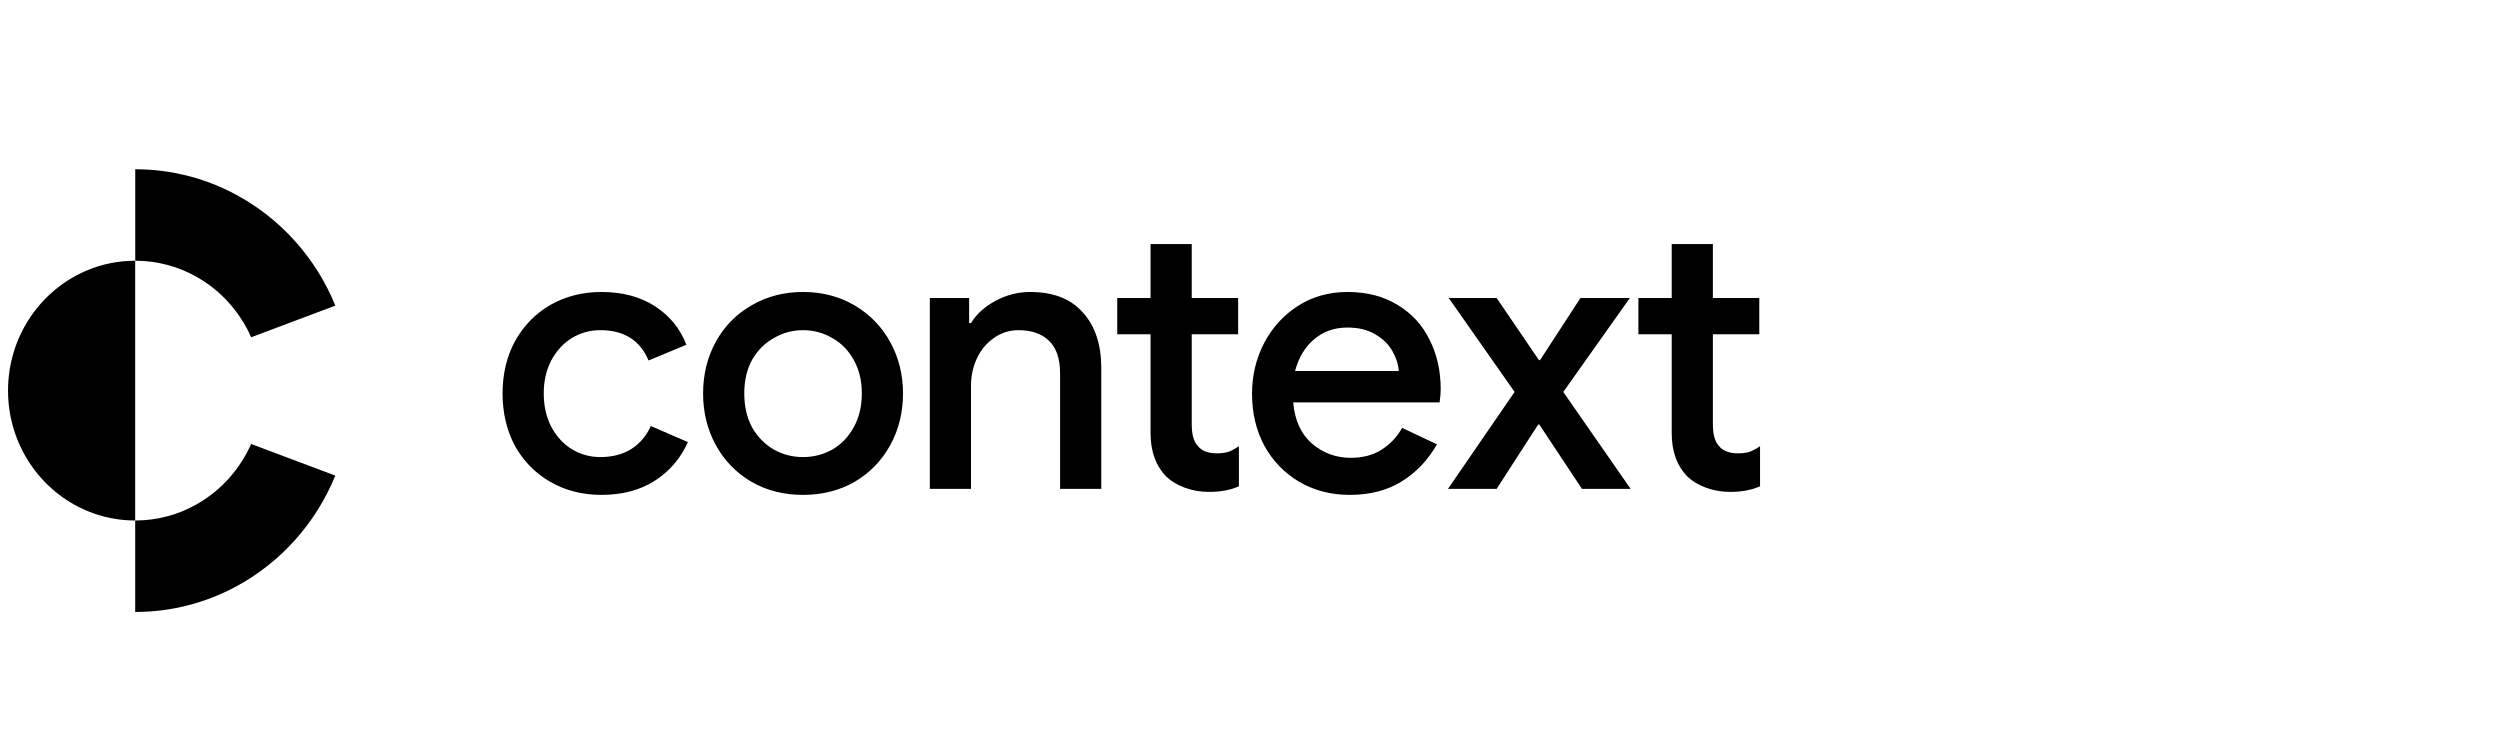 <svg width="192" height="57" viewBox="0 0 192 57" fill="none" xmlns="http://www.w3.org/2000/svg">
<g clip-path="url(#clip0_1098_3150)">
<path d="M25.753 23.471L19.29 25.901C18.429 23.953 16.975 22.338 15.163 21.298C13.751 20.486 12.121 20.024 10.387 20.024V13C13.192 13 15.834 13.709 18.151 14.963C21.558 16.801 24.265 19.813 25.754 23.471H25.753Z" fill="#202020" style="fill:#202020;fill:color(display-p3 0.126 0.126 0.126);fill-opacity:1;"/>
<path d="M25.75 36.527C24.261 40.185 21.555 43.197 18.147 45.035C15.83 46.289 13.188 46.998 10.383 46.998V39.974C12.117 39.974 13.747 39.512 15.159 38.7C16.971 37.66 18.425 36.045 19.286 34.098L25.75 36.527L25.75 36.527Z" fill="#202020" style="fill:#202020;fill:color(display-p3 0.126 0.126 0.126);fill-opacity:1;"/>
<path d="M10.382 20.023V39.975C9.077 39.975 7.832 39.714 6.694 39.237C3.13 37.752 0.617 34.175 0.617 29.999C0.617 25.823 3.13 22.246 6.694 20.761C7.832 20.285 9.077 20.023 10.382 20.023Z" fill="#202020" style="fill:#202020;fill:color(display-p3 0.126 0.126 0.126);fill-opacity:1;"/>
</g>
<path d="M46.188 38.007C44.731 38.007 43.418 37.672 42.249 37.001C41.099 36.33 40.198 35.41 39.546 34.241C38.914 33.052 38.597 31.711 38.597 30.216C38.597 28.721 38.914 27.389 39.546 26.219C40.198 25.031 41.099 24.102 42.249 23.431C43.418 22.76 44.731 22.424 46.188 22.424C47.797 22.424 49.168 22.788 50.299 23.517C51.43 24.245 52.235 25.232 52.714 26.478L49.81 27.686C49.158 26.133 47.922 25.357 46.101 25.357C45.315 25.357 44.587 25.558 43.916 25.961C43.265 26.363 42.737 26.938 42.335 27.686C41.952 28.414 41.76 29.257 41.76 30.216C41.76 31.174 41.952 32.027 42.335 32.774C42.737 33.522 43.265 34.097 43.916 34.499C44.587 34.902 45.315 35.103 46.101 35.103C47.021 35.103 47.807 34.902 48.459 34.499C49.13 34.078 49.638 33.483 49.983 32.717L52.829 33.953C52.273 35.199 51.43 36.186 50.299 36.914C49.168 37.643 47.797 38.007 46.188 38.007ZM61.674 38.007C60.198 38.007 58.876 37.672 57.707 37.001C56.537 36.311 55.627 35.371 54.975 34.183C54.324 32.995 53.998 31.672 53.998 30.216C53.998 28.759 54.324 27.436 54.975 26.248C55.627 25.06 56.537 24.13 57.707 23.459C58.876 22.769 60.198 22.424 61.674 22.424C63.15 22.424 64.472 22.769 65.642 23.459C66.811 24.149 67.721 25.088 68.373 26.277C69.025 27.465 69.35 28.778 69.35 30.216C69.35 31.672 69.025 32.995 68.373 34.183C67.721 35.371 66.811 36.311 65.642 37.001C64.472 37.672 63.15 38.007 61.674 38.007ZM61.674 35.103C62.479 35.103 63.227 34.911 63.917 34.528C64.607 34.126 65.153 33.56 65.555 32.832C65.977 32.084 66.188 31.212 66.188 30.216C66.188 29.219 65.977 28.357 65.555 27.628C65.153 26.9 64.607 26.344 63.917 25.961C63.227 25.558 62.479 25.357 61.674 25.357C60.869 25.357 60.122 25.558 59.432 25.961C58.742 26.344 58.186 26.9 57.764 27.628C57.362 28.357 57.16 29.219 57.16 30.216C57.16 31.212 57.362 32.084 57.764 32.832C58.186 33.56 58.742 34.126 59.432 34.528C60.122 34.911 60.869 35.103 61.674 35.103ZM71.41 22.884H74.429V24.811H74.573C74.995 24.121 75.618 23.555 76.442 23.114C77.285 22.654 78.176 22.424 79.115 22.424C80.898 22.424 82.249 22.951 83.169 24.006C84.108 25.041 84.578 26.459 84.578 28.261V37.547H81.415V28.692C81.415 27.542 81.128 26.698 80.553 26.162C79.997 25.625 79.221 25.357 78.224 25.357C77.515 25.357 76.882 25.558 76.327 25.961C75.771 26.344 75.34 26.861 75.033 27.513C74.726 28.165 74.573 28.864 74.573 29.612V37.547H71.41V22.884ZM92.848 37.777C92.196 37.777 91.583 37.672 91.008 37.461C90.433 37.25 89.963 36.972 89.599 36.627C88.775 35.803 88.363 34.681 88.363 33.263V25.673H85.804V22.884H88.363V18.744H91.525V22.884H95.09V25.673H91.525V32.573C91.525 33.359 91.678 33.915 91.985 34.241C92.273 34.624 92.771 34.816 93.48 34.816C93.806 34.816 94.094 34.777 94.343 34.701C94.592 34.605 94.86 34.461 95.148 34.269V37.346C94.515 37.633 93.749 37.777 92.848 37.777ZM103.66 38.007C102.222 38.007 100.928 37.672 99.778 37.001C98.648 36.33 97.756 35.41 97.105 34.241C96.472 33.052 96.156 31.72 96.156 30.244C96.156 28.845 96.463 27.552 97.076 26.363C97.708 25.156 98.581 24.197 99.692 23.488C100.804 22.779 102.069 22.424 103.487 22.424C104.963 22.424 106.238 22.75 107.311 23.402C108.403 24.053 109.228 24.945 109.783 26.076C110.358 27.206 110.646 28.481 110.646 29.899C110.646 30.168 110.617 30.503 110.56 30.906H99.318C99.433 32.267 99.913 33.321 100.756 34.068C101.618 34.797 102.615 35.161 103.746 35.161C104.647 35.161 105.423 34.959 106.075 34.557C106.745 34.135 107.282 33.57 107.685 32.861L110.358 34.126C109.668 35.333 108.768 36.282 107.656 36.972C106.544 37.662 105.212 38.007 103.66 38.007ZM107.426 28.491C107.388 27.973 107.225 27.465 106.937 26.967C106.65 26.449 106.209 26.018 105.615 25.673C105.04 25.328 104.33 25.156 103.487 25.156C102.471 25.156 101.609 25.462 100.9 26.076C100.21 26.67 99.731 27.475 99.462 28.491H107.426ZM116.321 30.101L111.261 22.884H114.941L118.19 27.657H118.276L121.381 22.884H125.176L120.059 30.101L125.234 37.547H121.496L118.219 32.602H118.133L114.941 37.547H111.204L116.321 30.101ZM132.872 37.777C132.22 37.777 131.607 37.672 131.032 37.461C130.457 37.25 129.987 36.972 129.623 36.627C128.799 35.803 128.387 34.681 128.387 33.263V25.673H125.828V22.884H128.387V18.744H131.549V22.884H135.114V25.673H131.549V32.573C131.549 33.359 131.703 33.915 132.009 34.241C132.297 34.624 132.795 34.816 133.504 34.816C133.83 34.816 134.118 34.777 134.367 34.701C134.616 34.605 134.884 34.461 135.172 34.269V37.346C134.539 37.633 133.773 37.777 132.872 37.777Z" fill="#202020" style="fill:#202020;fill:color(display-p3 0.126 0.126 0.126);fill-opacity:1;"/>
<defs>
<clipPath id="clip0_1098_3150">
<rect width="26" height="34" fill="white" style="fill:white;fill-opacity:1;" transform="translate(0 13)"/>
</clipPath>
</defs>
</svg>
